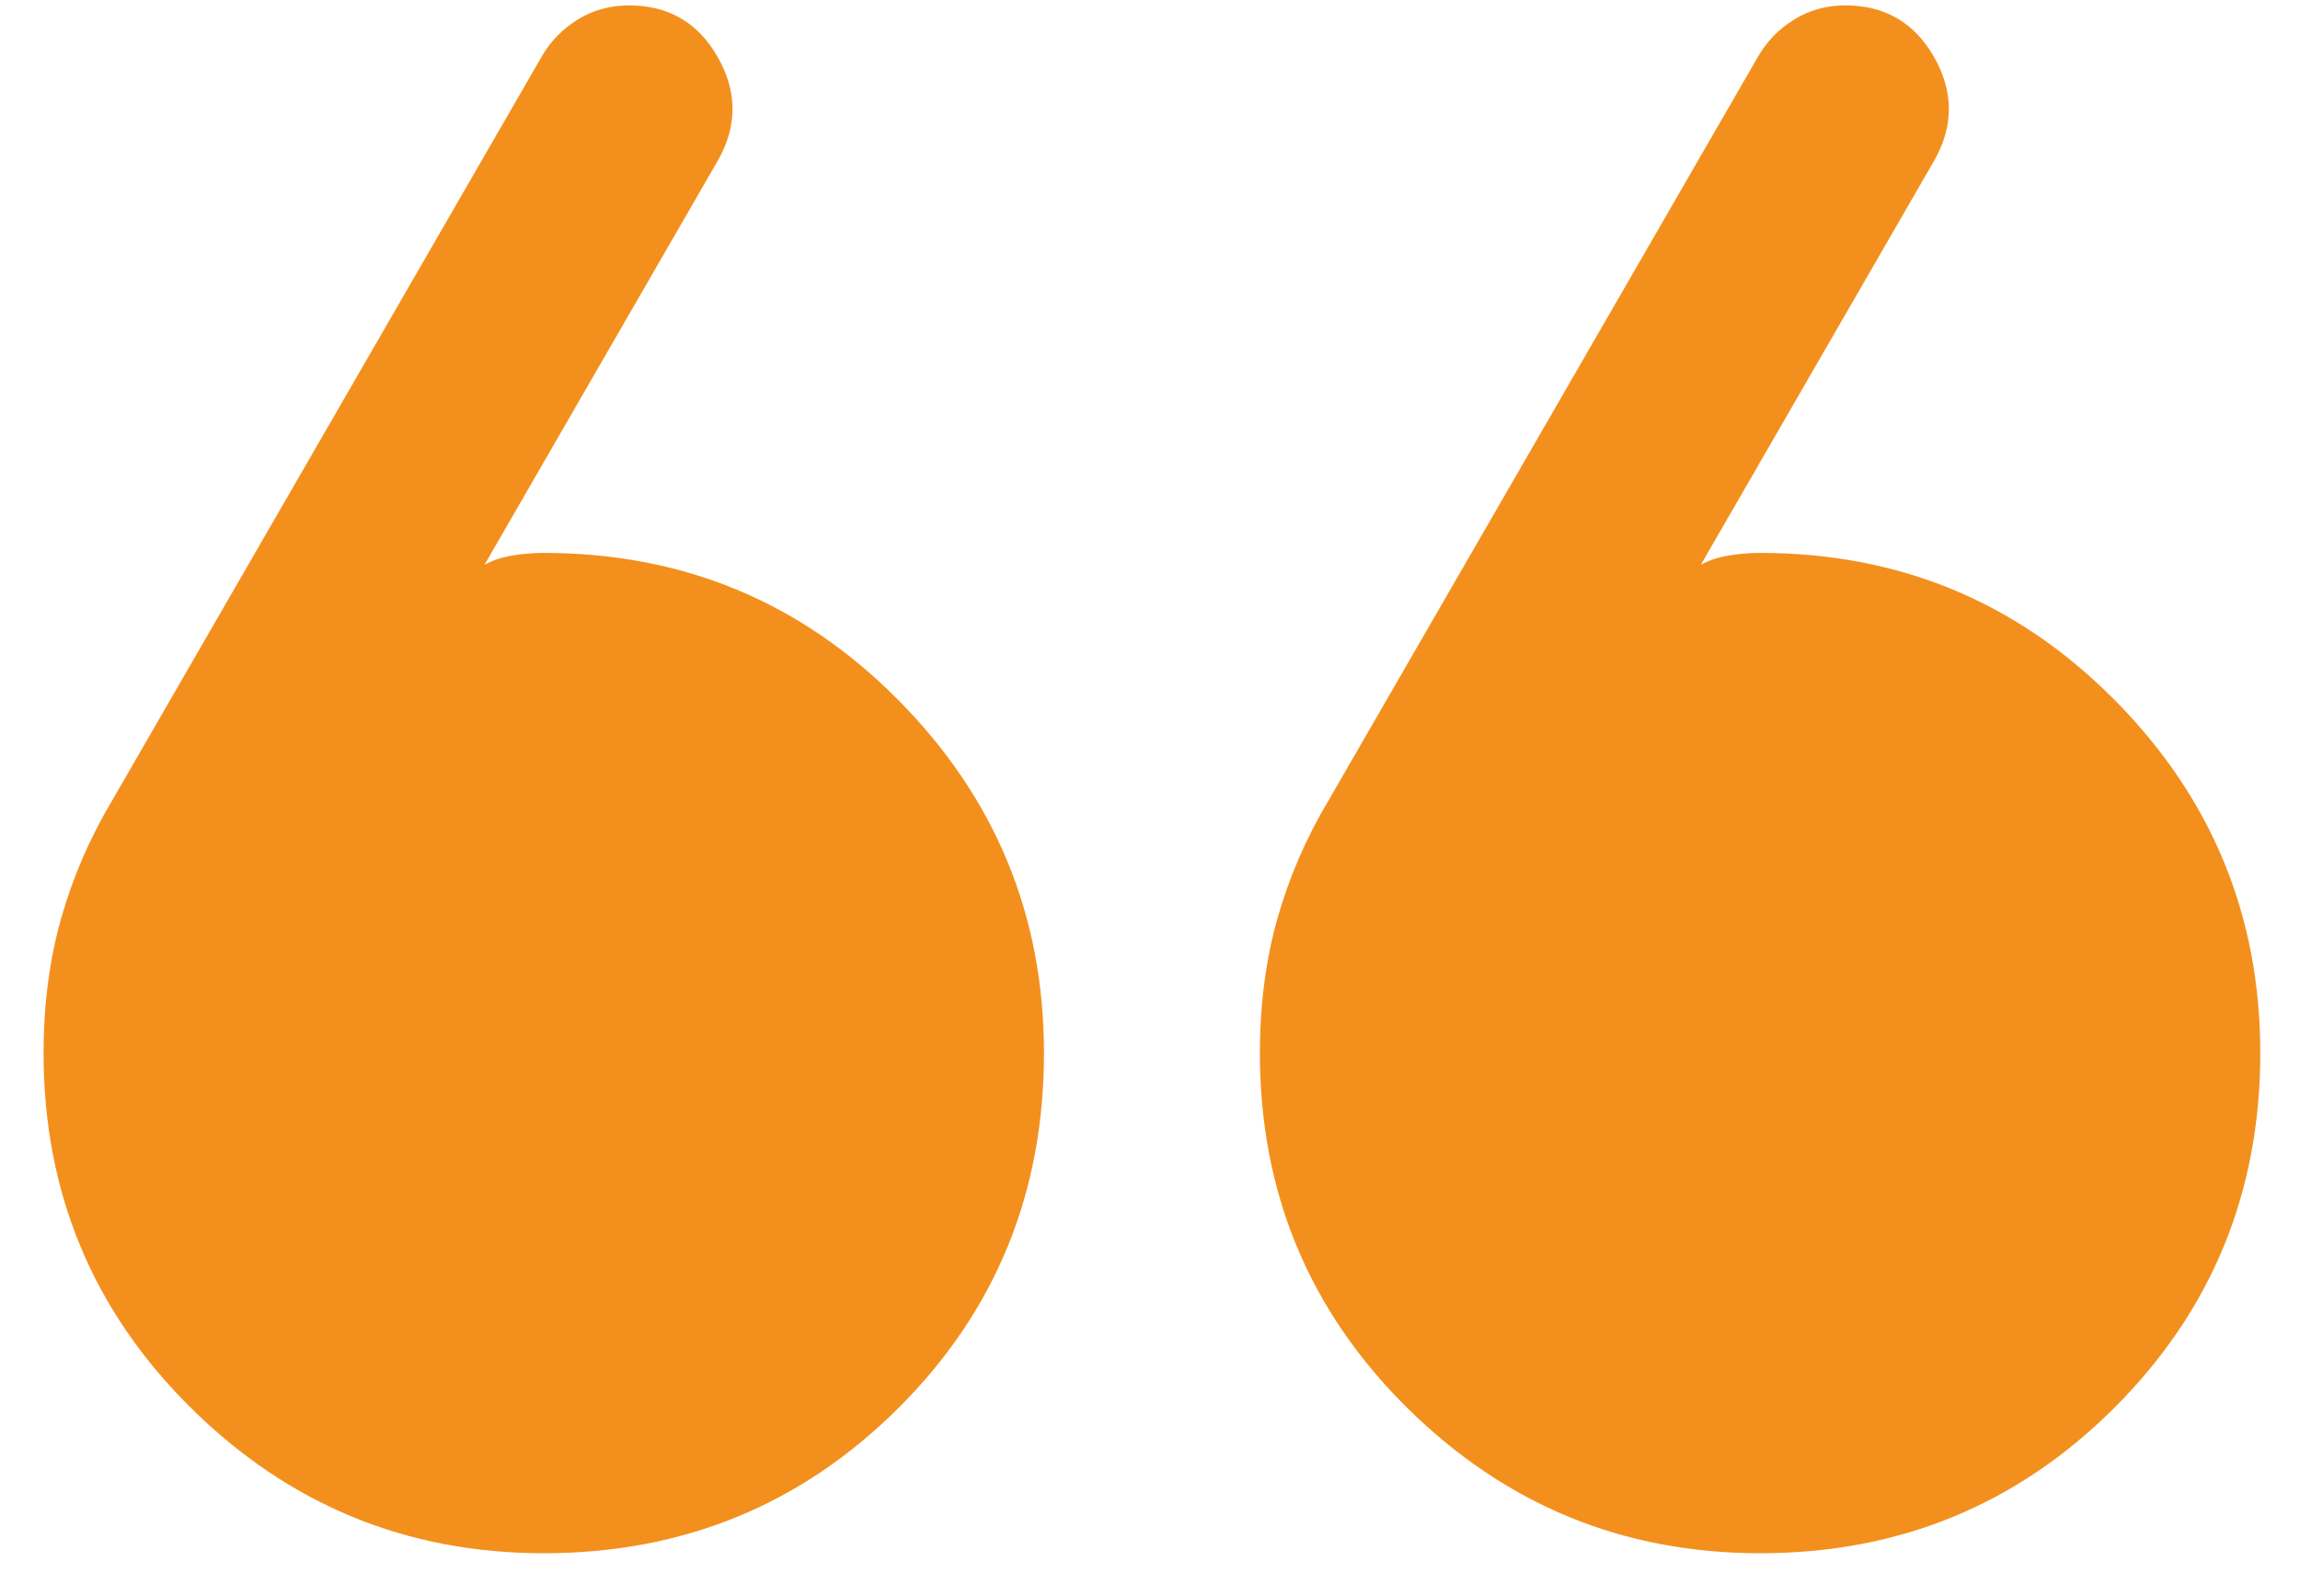 <svg width="49" height="34" viewBox="0 0 49 34" fill="none" xmlns="http://www.w3.org/2000/svg">
<path d="M41.222 3.396L36.235 12.034C36.404 11.94 36.6 11.875 36.825 11.837C37.049 11.8 37.273 11.781 37.498 11.781C40.463 11.781 42.98 12.825 45.05 14.914C47.12 17.002 48.154 19.51 48.154 22.438C48.154 25.403 47.12 27.921 45.05 29.991C42.98 32.06 40.463 33.095 37.498 33.095C34.57 33.095 32.062 32.06 29.973 29.991C27.885 27.921 26.841 25.403 26.841 22.438C26.841 21.413 26.965 20.46 27.213 19.577C27.462 18.695 27.826 17.854 28.305 17.053L37.453 1.208C37.64 0.883 37.896 0.619 38.222 0.417C38.547 0.215 38.911 0.115 39.315 0.115C40.153 0.115 40.781 0.479 41.2 1.208C41.618 1.937 41.626 2.667 41.222 3.396ZM15.308 3.396L10.322 12.034C10.49 11.94 10.687 11.875 10.911 11.837C11.136 11.8 11.36 11.781 11.584 11.781C14.55 11.781 17.067 12.825 19.136 14.914C21.206 17.002 22.241 19.51 22.241 22.438C22.241 25.422 21.206 27.944 19.136 30.005C17.067 32.065 14.55 33.095 11.584 33.095C8.657 33.095 6.148 32.06 4.06 29.991C1.972 27.921 0.928 25.403 0.928 22.438C0.928 21.413 1.052 20.46 1.3 19.577C1.549 18.695 1.913 17.854 2.391 17.053L11.539 1.208C11.726 0.883 11.982 0.619 12.308 0.417C12.633 0.215 12.998 0.115 13.402 0.115C14.239 0.115 14.867 0.479 15.286 1.208C15.705 1.937 15.712 2.667 15.308 3.396Z" fill="#F3901D"/>
</svg>

